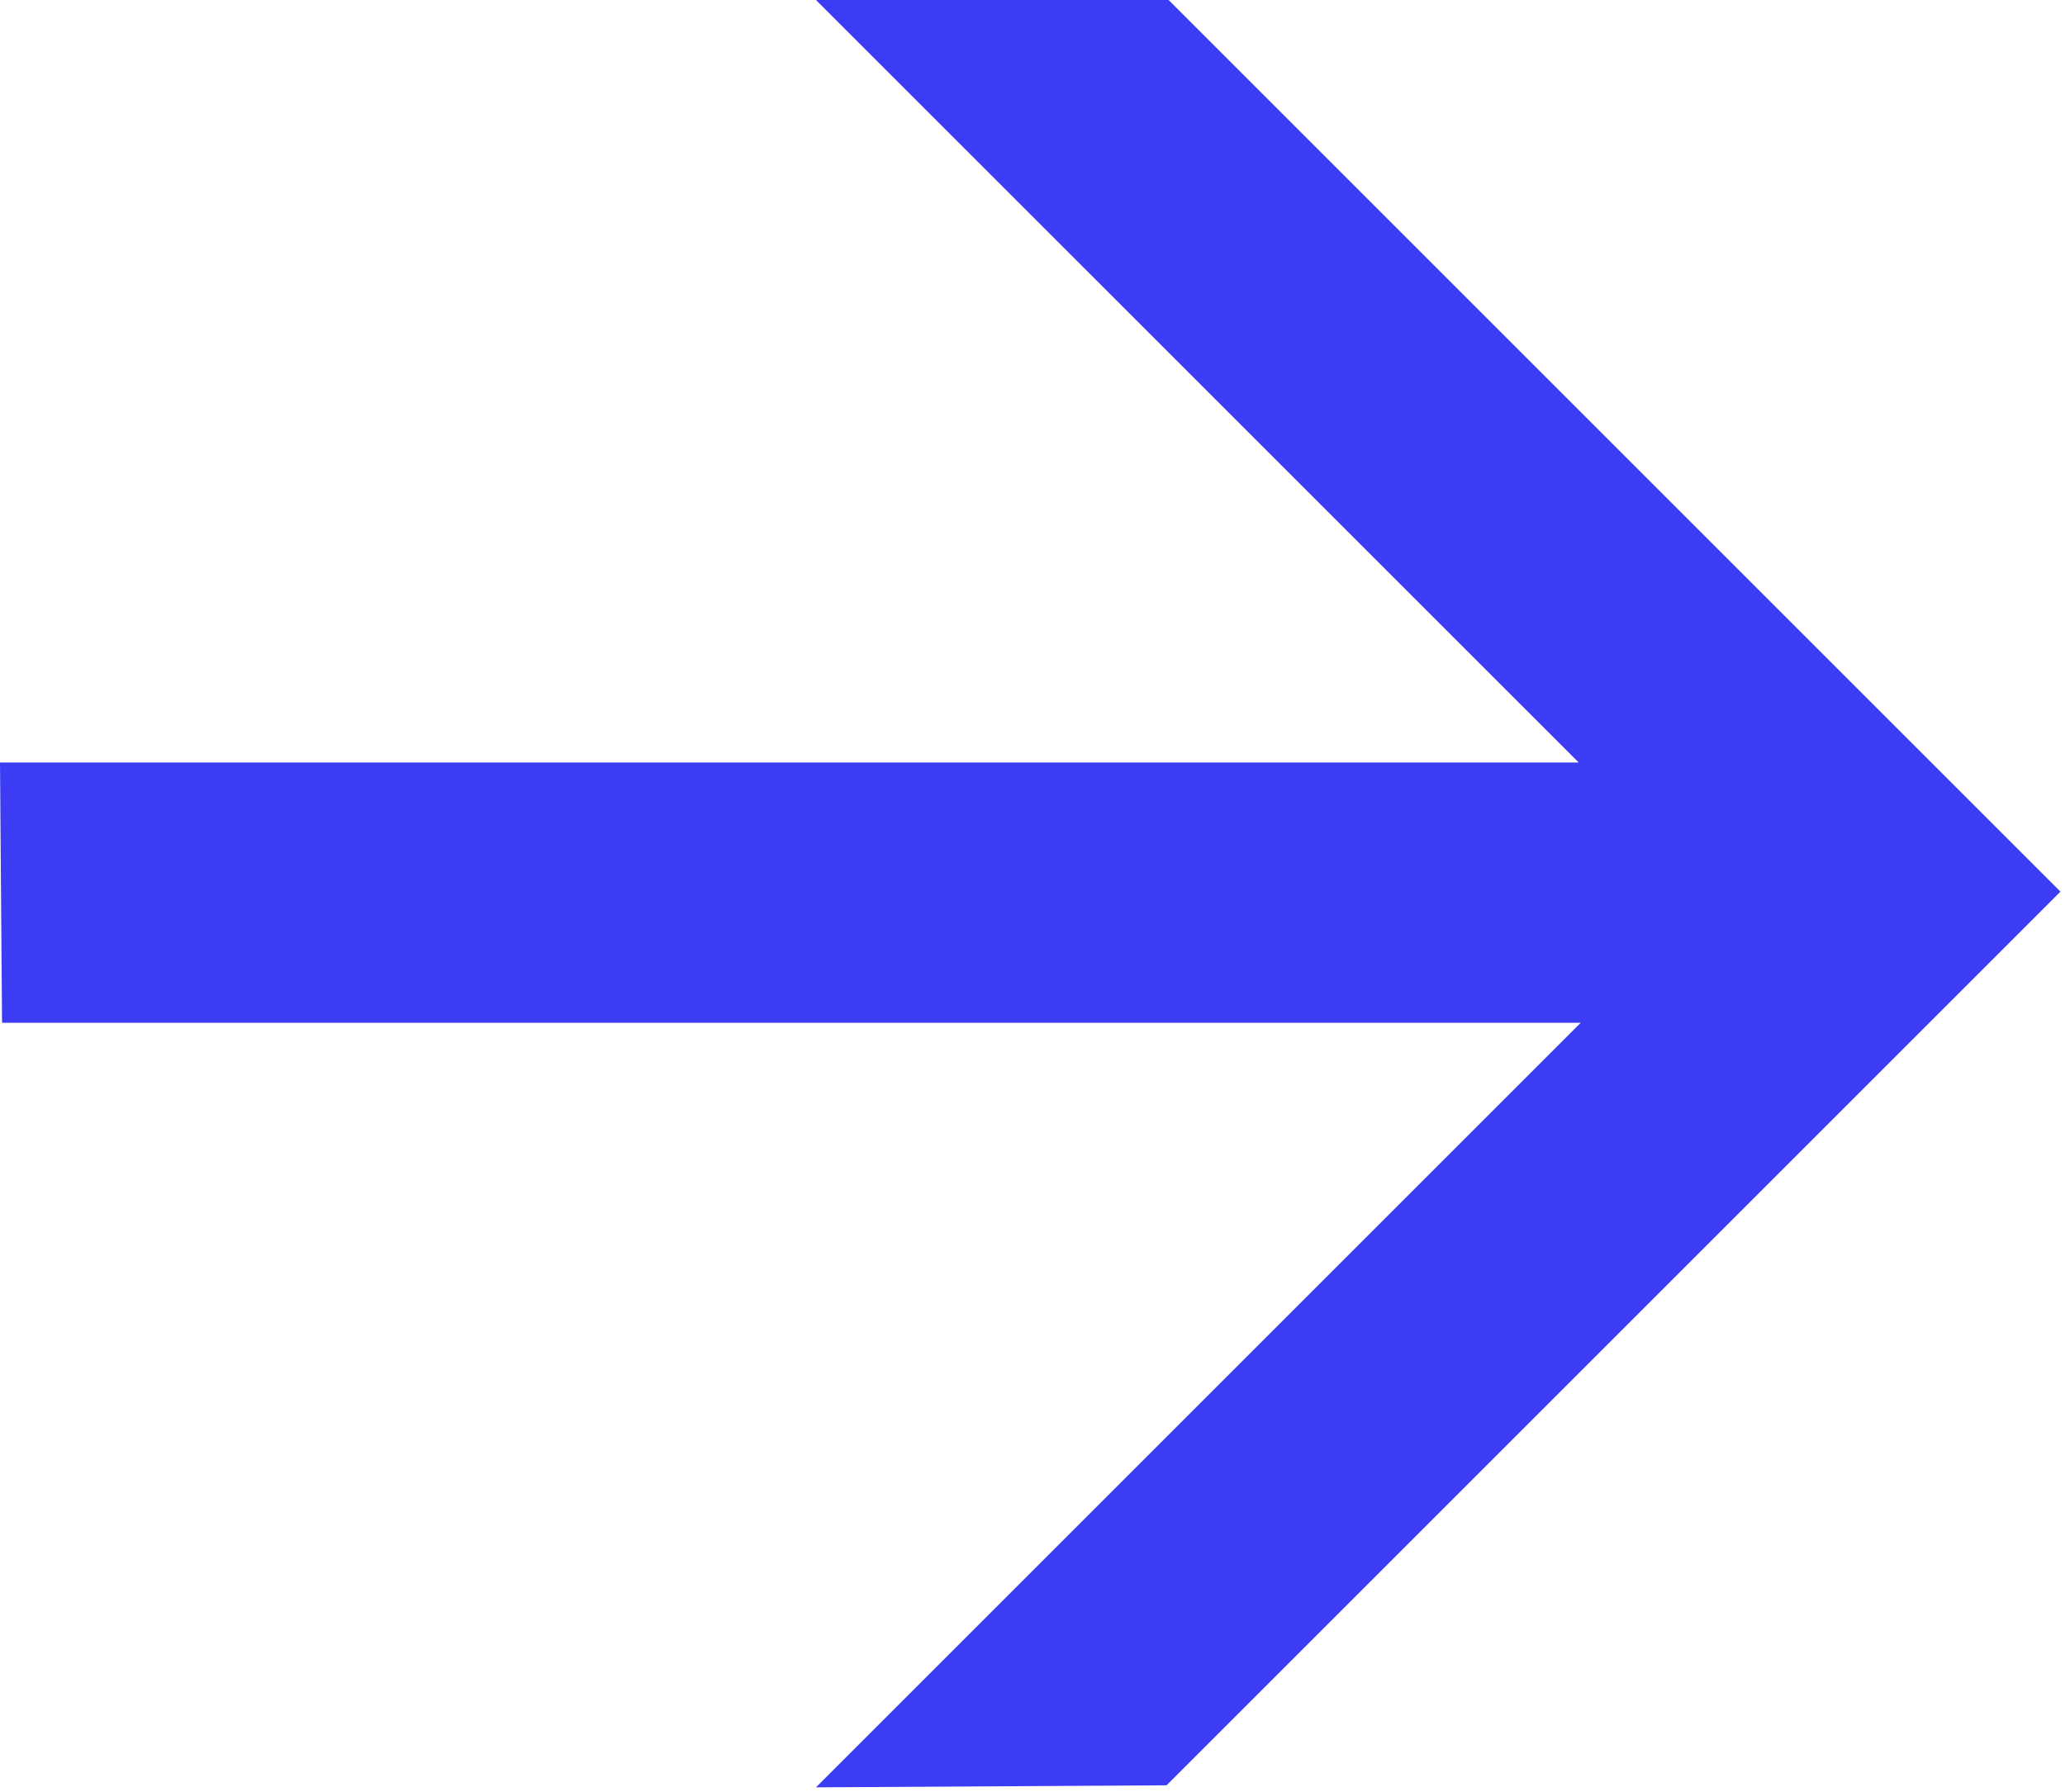 <?xml version="1.0" encoding="UTF-8"?> <svg xmlns="http://www.w3.org/2000/svg" width="174" height="151" viewBox="0 0 174 151" fill="none"><path d="M0.172 86.203L0 64.263L133.02 64.263L68.755 0L98.469 0L173.616 75.147L98.296 150.467L68.755 150.64L133.192 86.203L0.172 86.203Z" fill="#3C3CF4"></path></svg> 